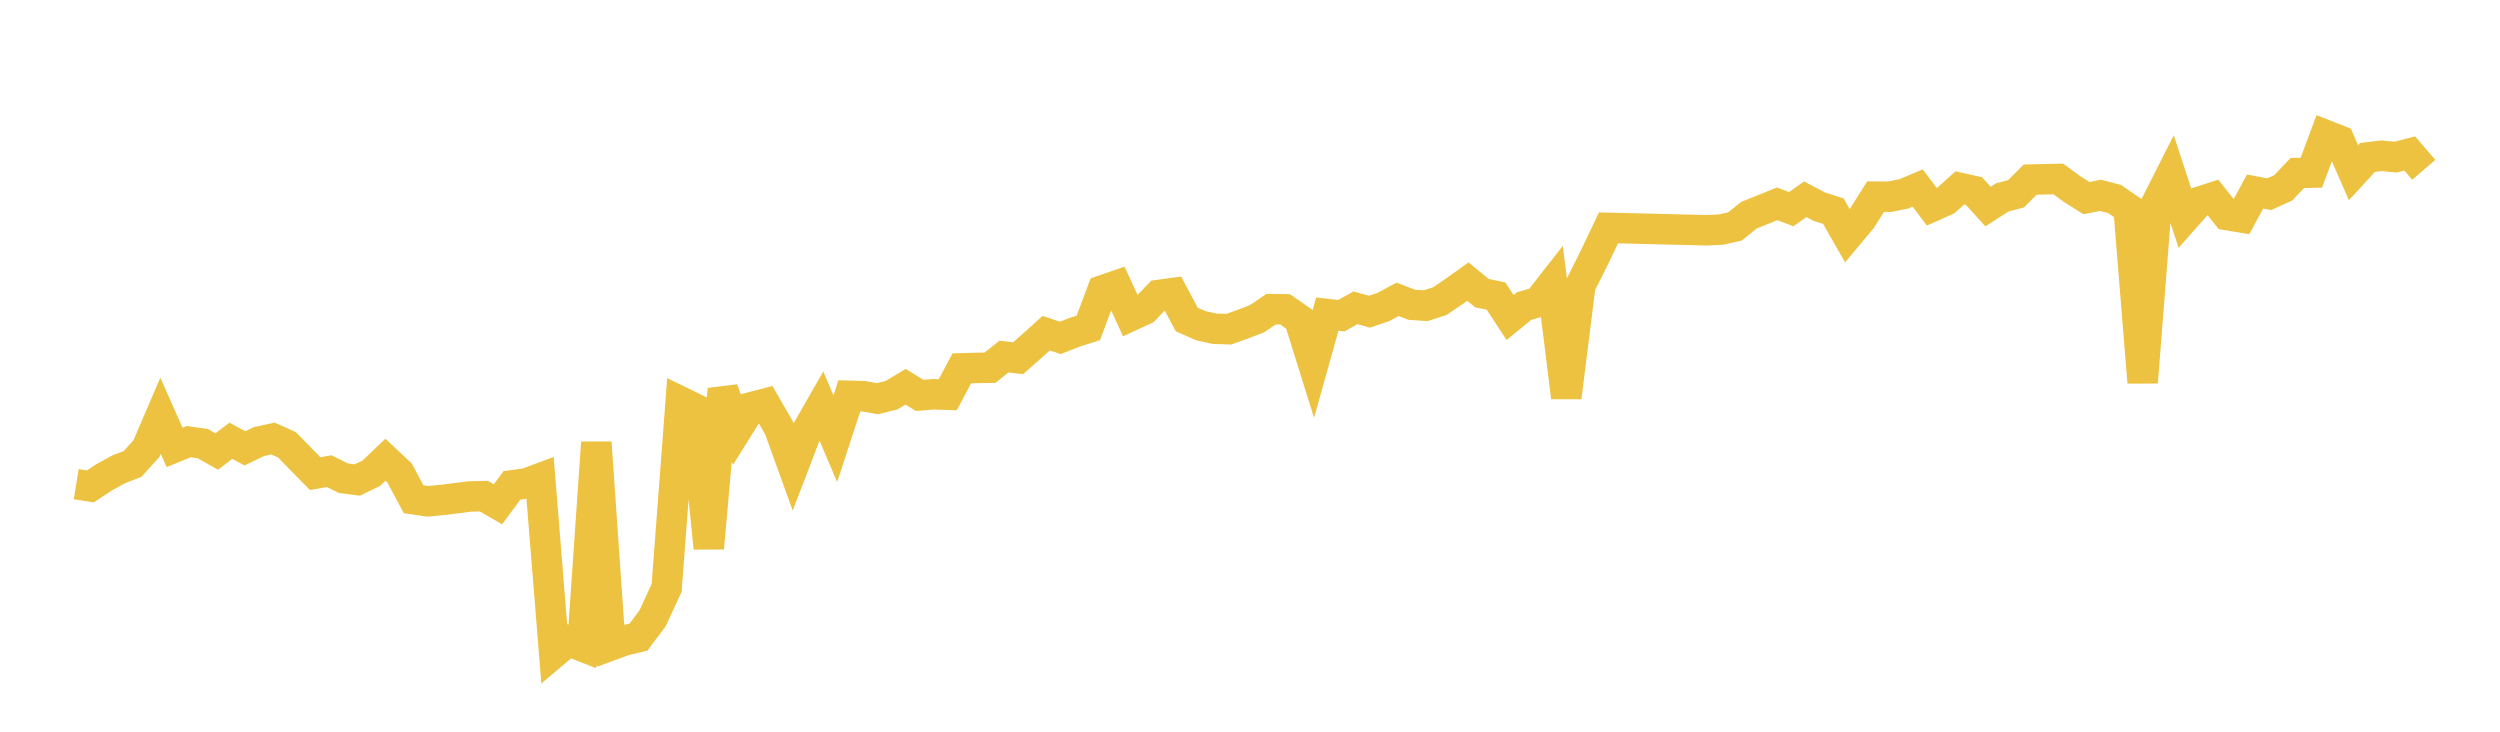 <svg width="164" height="48" xmlns="http://www.w3.org/2000/svg" xmlns:xlink="http://www.w3.org/1999/xlink"><path fill="none" stroke="rgb(237,194,64)" stroke-width="2" d="M5,31.762L5.922,31.91L6.844,31.304L7.766,30.796L8.689,30.442L9.611,29.423L10.533,27.275L11.455,29.351L12.377,28.974L13.299,29.101L14.222,29.621L15.144,28.913L16.066,29.413L16.988,28.967L17.91,28.769L18.832,29.184L19.754,30.134L20.677,31.071L21.599,30.908L22.521,31.371L23.443,31.488L24.365,31.037L25.287,30.156L26.21,31.023L27.132,32.75L28.054,32.885L28.976,32.799L29.898,32.685L30.82,32.568L31.743,32.549L32.665,33.082L33.587,31.838L34.509,31.715L35.431,31.374L36.353,42.82L37.275,42.042L38.198,42.404L39.12,29.027L40.042,42.352L40.964,42.012L41.886,41.793L42.808,40.563L43.731,38.564L44.653,26.348L45.575,26.797L46.497,35.957L47.419,25.534L48.341,28.196L49.263,26.718L50.186,26.48L51.108,28.079L52.03,30.629L52.952,28.222L53.874,26.613L54.796,28.783L55.719,25.965L56.641,25.992L57.563,26.153L58.485,25.926L59.407,25.37L60.329,25.938L61.251,25.864L62.174,25.896L63.096,24.163L64.018,24.138L64.94,24.124L65.862,23.391L66.784,23.502L67.707,22.69L68.629,21.857L69.551,22.166L70.473,21.806L71.395,21.508L72.317,19.049L73.24,18.732L74.162,20.733L75.084,20.307L76.006,19.351L76.928,19.226L77.85,20.957L78.772,21.367L79.695,21.568L80.617,21.595L81.539,21.262L82.461,20.907L83.383,20.28L84.305,20.295L85.228,20.94L86.15,23.89L87.072,20.604L87.994,20.711L88.916,20.191L89.838,20.448L90.76,20.134L91.683,19.637L92.605,19.992L93.527,20.056L94.449,19.754L95.371,19.132L96.293,18.472L97.216,19.232L98.138,19.421L99.06,20.829L99.982,20.077L100.904,19.817L101.826,18.637L102.749,26.068L103.671,18.727L104.593,16.89L105.515,14.948L111.97,15.106L112.892,15.06L113.814,14.855L114.737,14.114L115.659,13.744L116.581,13.371L117.503,13.721L118.425,13.072L119.347,13.559L120.269,13.852L121.192,15.469L122.114,14.366L123.036,12.9L123.958,12.905L124.88,12.721L125.802,12.335L126.725,13.561L127.647,13.15L128.569,12.326L129.491,12.532L130.413,13.55L131.335,12.955L132.257,12.709L133.18,11.781L134.102,11.761L135.024,11.738L135.946,12.414L136.868,12.996L137.79,12.815L138.713,13.054L139.635,13.686L140.557,25.083L141.479,13.302L142.401,11.477L143.323,14.29L144.246,13.248L145.168,12.95L146.09,14.108L147.012,14.262L147.934,12.566L148.856,12.741L149.778,12.322L150.701,11.352L151.623,11.327L152.545,8.857L153.467,9.22L154.389,11.33L155.311,10.327L156.234,10.218L157.156,10.307L158.078,10.07L159,11.14"></path></svg>